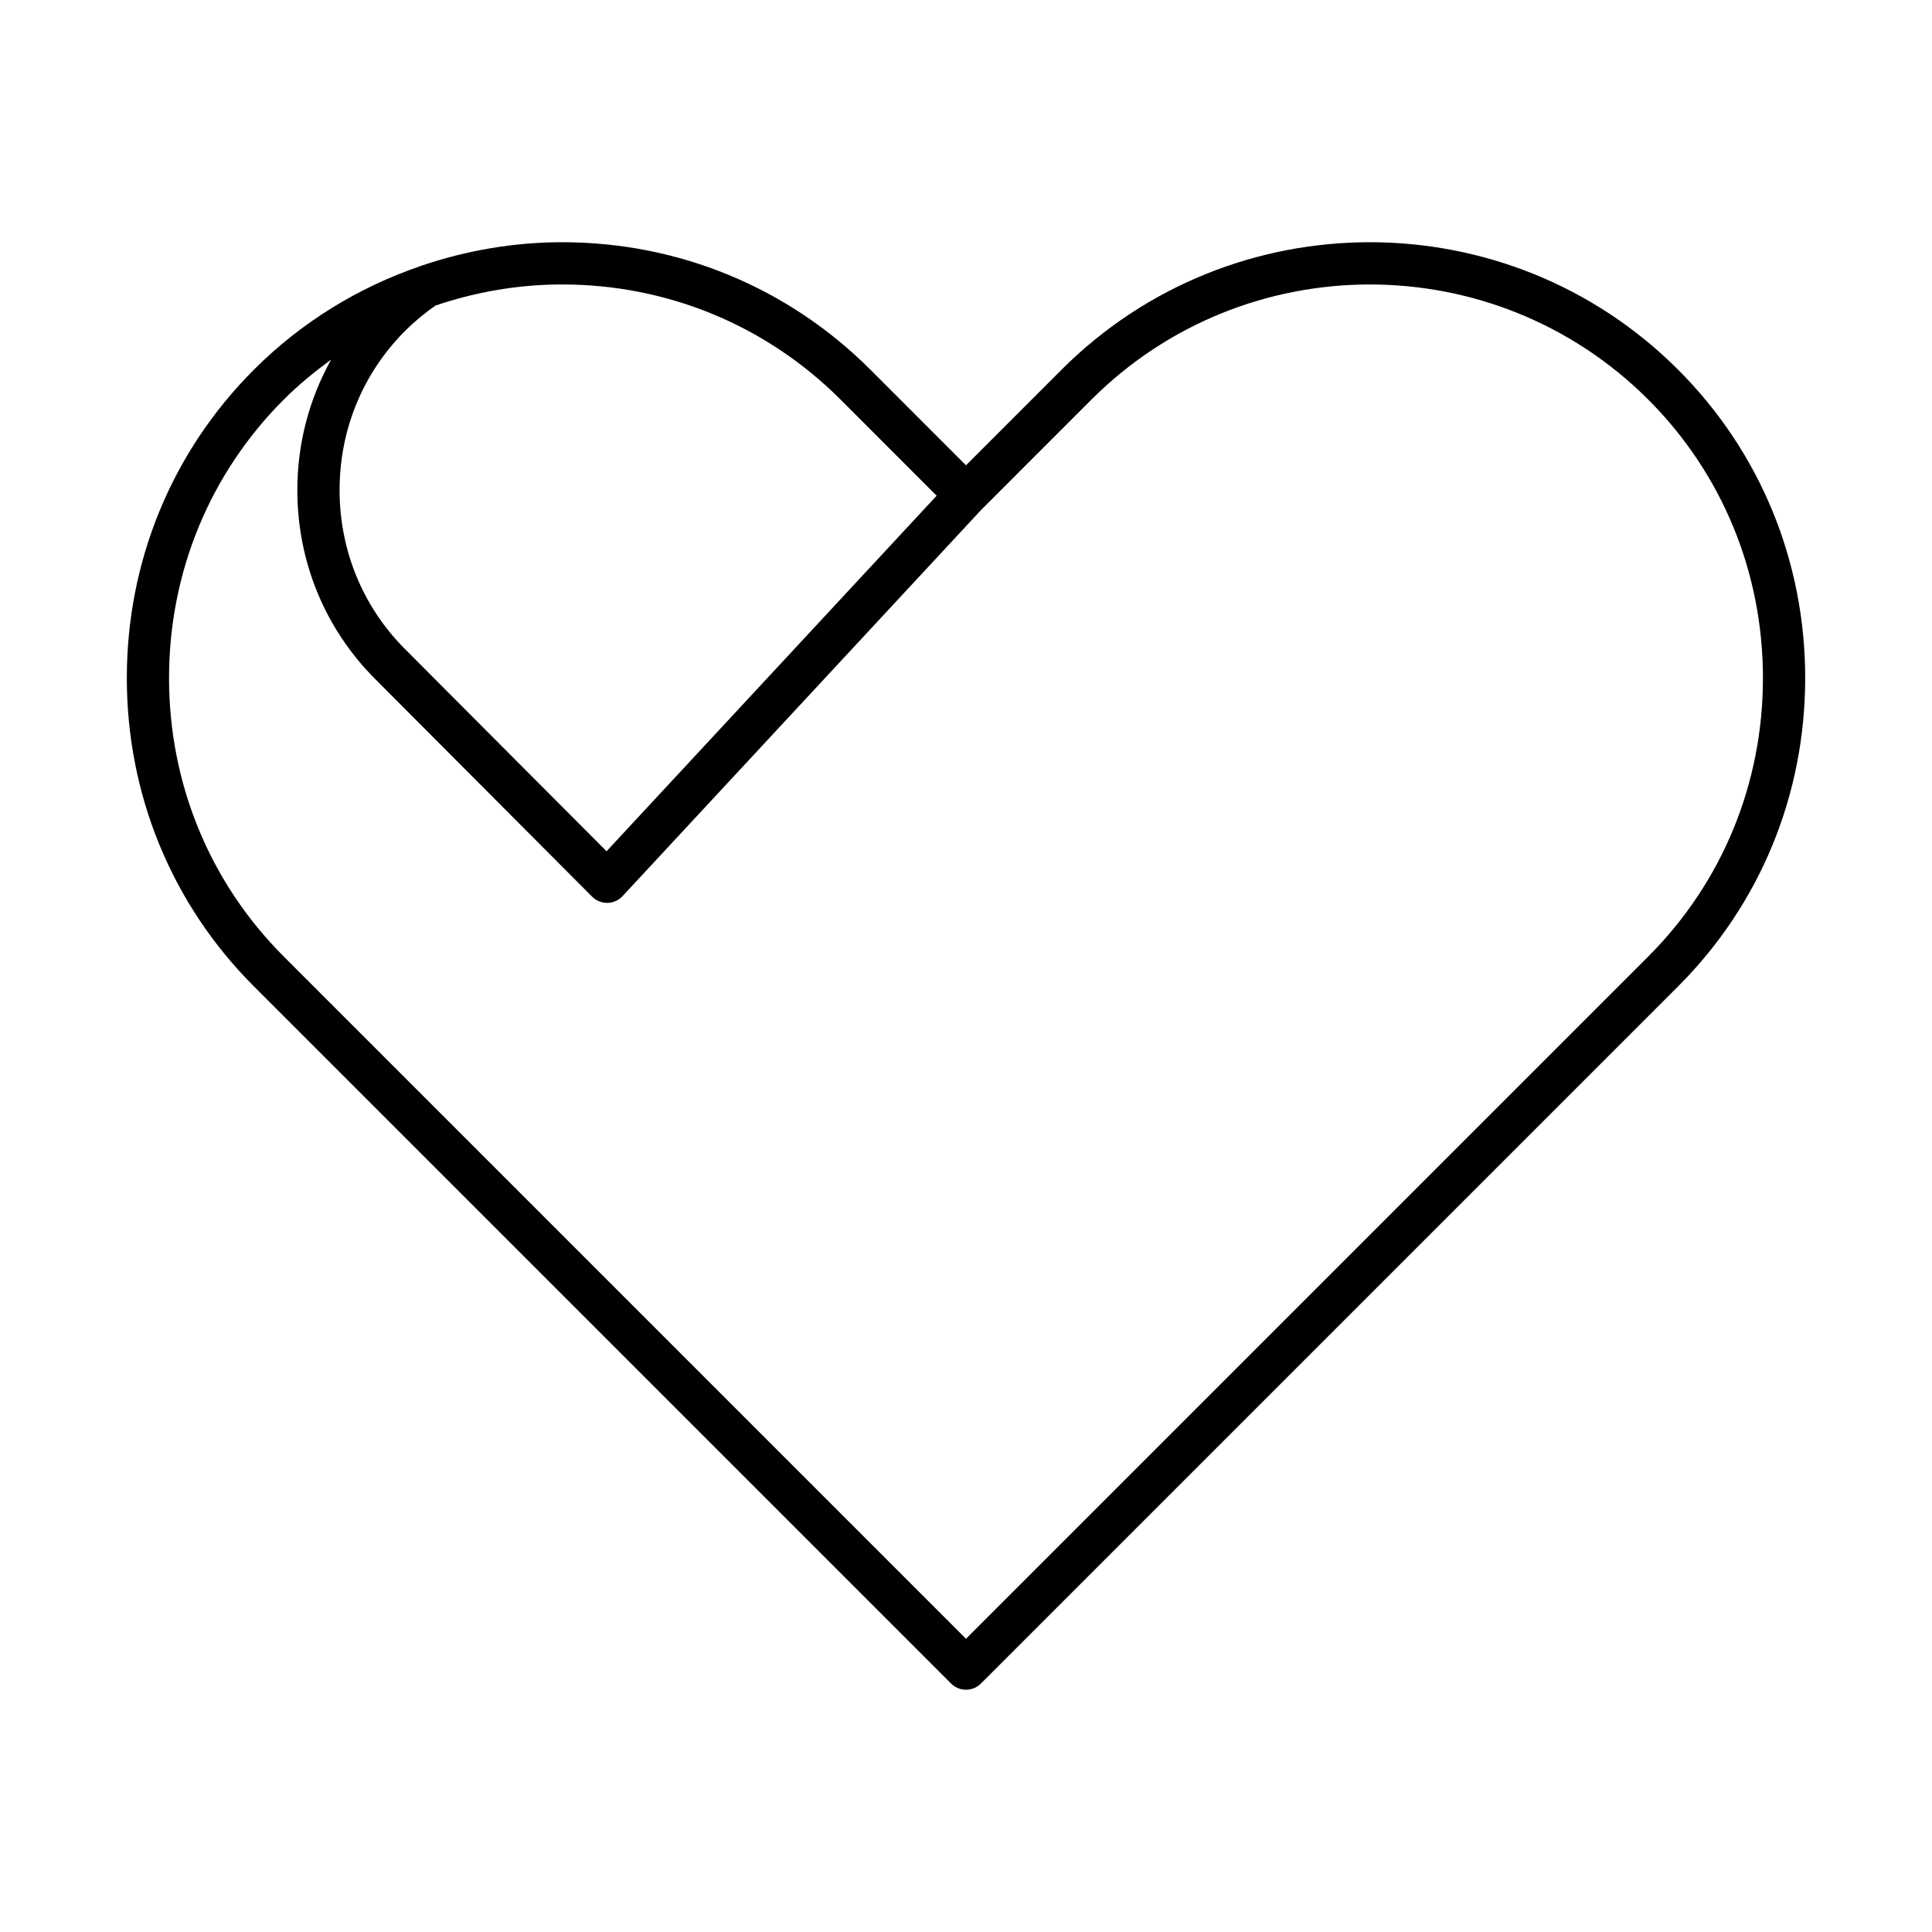 <?xml version="1.0" encoding="UTF-8"?>
<!-- Uploaded to: ICON Repo, www.svgrepo.com, Generator: ICON Repo Mixer Tools -->
<svg fill="#000000" width="800px" height="800px" version="1.1" viewBox="144 144 512 512" xmlns="http://www.w3.org/2000/svg">
 <path d="m425.32 241.98-25.32 25.328-25.32-25.328c-21.789-21.789-50.809-33.789-81.703-33.789-12.789 0-25.211 2.168-36.977 6.121-0.199 0.035-0.383 0.148-0.578 0.207-16.434 5.621-31.523 14.84-44.145 27.461-21.715 21.719-33.668 50.738-33.668 81.703 0 30.973 11.957 59.992 33.668 81.703l184.77 184.77c1.086 1.098 2.519 1.641 3.953 1.641s2.863-0.547 3.957-1.641l184.77-184.77c21.715-21.715 33.668-50.73 33.668-81.703 0-30.969-11.957-59.984-33.668-81.703-45.047-45.051-118.35-45.051-163.41 0zm-173.96-10.293c2.481-2.481 5.203-4.719 8.066-6.719 10.668-3.606 21.938-5.582 33.543-5.582 27.906 0 54.113 10.836 73.789 30.508l25.465 25.473-87.48 94.227-53.383-53.551c-11.203-11.203-17.367-26.18-17.367-42.176 0-16 6.168-30.98 17.367-42.18zm329.45 165.79-180.81 180.81-180.81-180.81c-19.598-19.598-30.391-45.805-30.391-73.789 0-27.977 10.793-54.188 30.391-73.789 3.922-3.922 8.164-7.387 12.562-10.586-5.816 10.422-8.957 22.227-8.957 34.559 0 18.984 7.332 36.773 20.641 50.086l57.484 57.668c1.051 1.055 2.477 1.645 3.965 1.645h0.098c1.523-0.027 2.969-0.672 4-1.789l95.047-102.37 29.207-29.215c40.688-40.672 106.89-40.688 147.57 0 19.598 19.602 30.391 45.812 30.391 73.789 0 27.984-10.793 54.191-30.391 73.789z"/>
</svg>